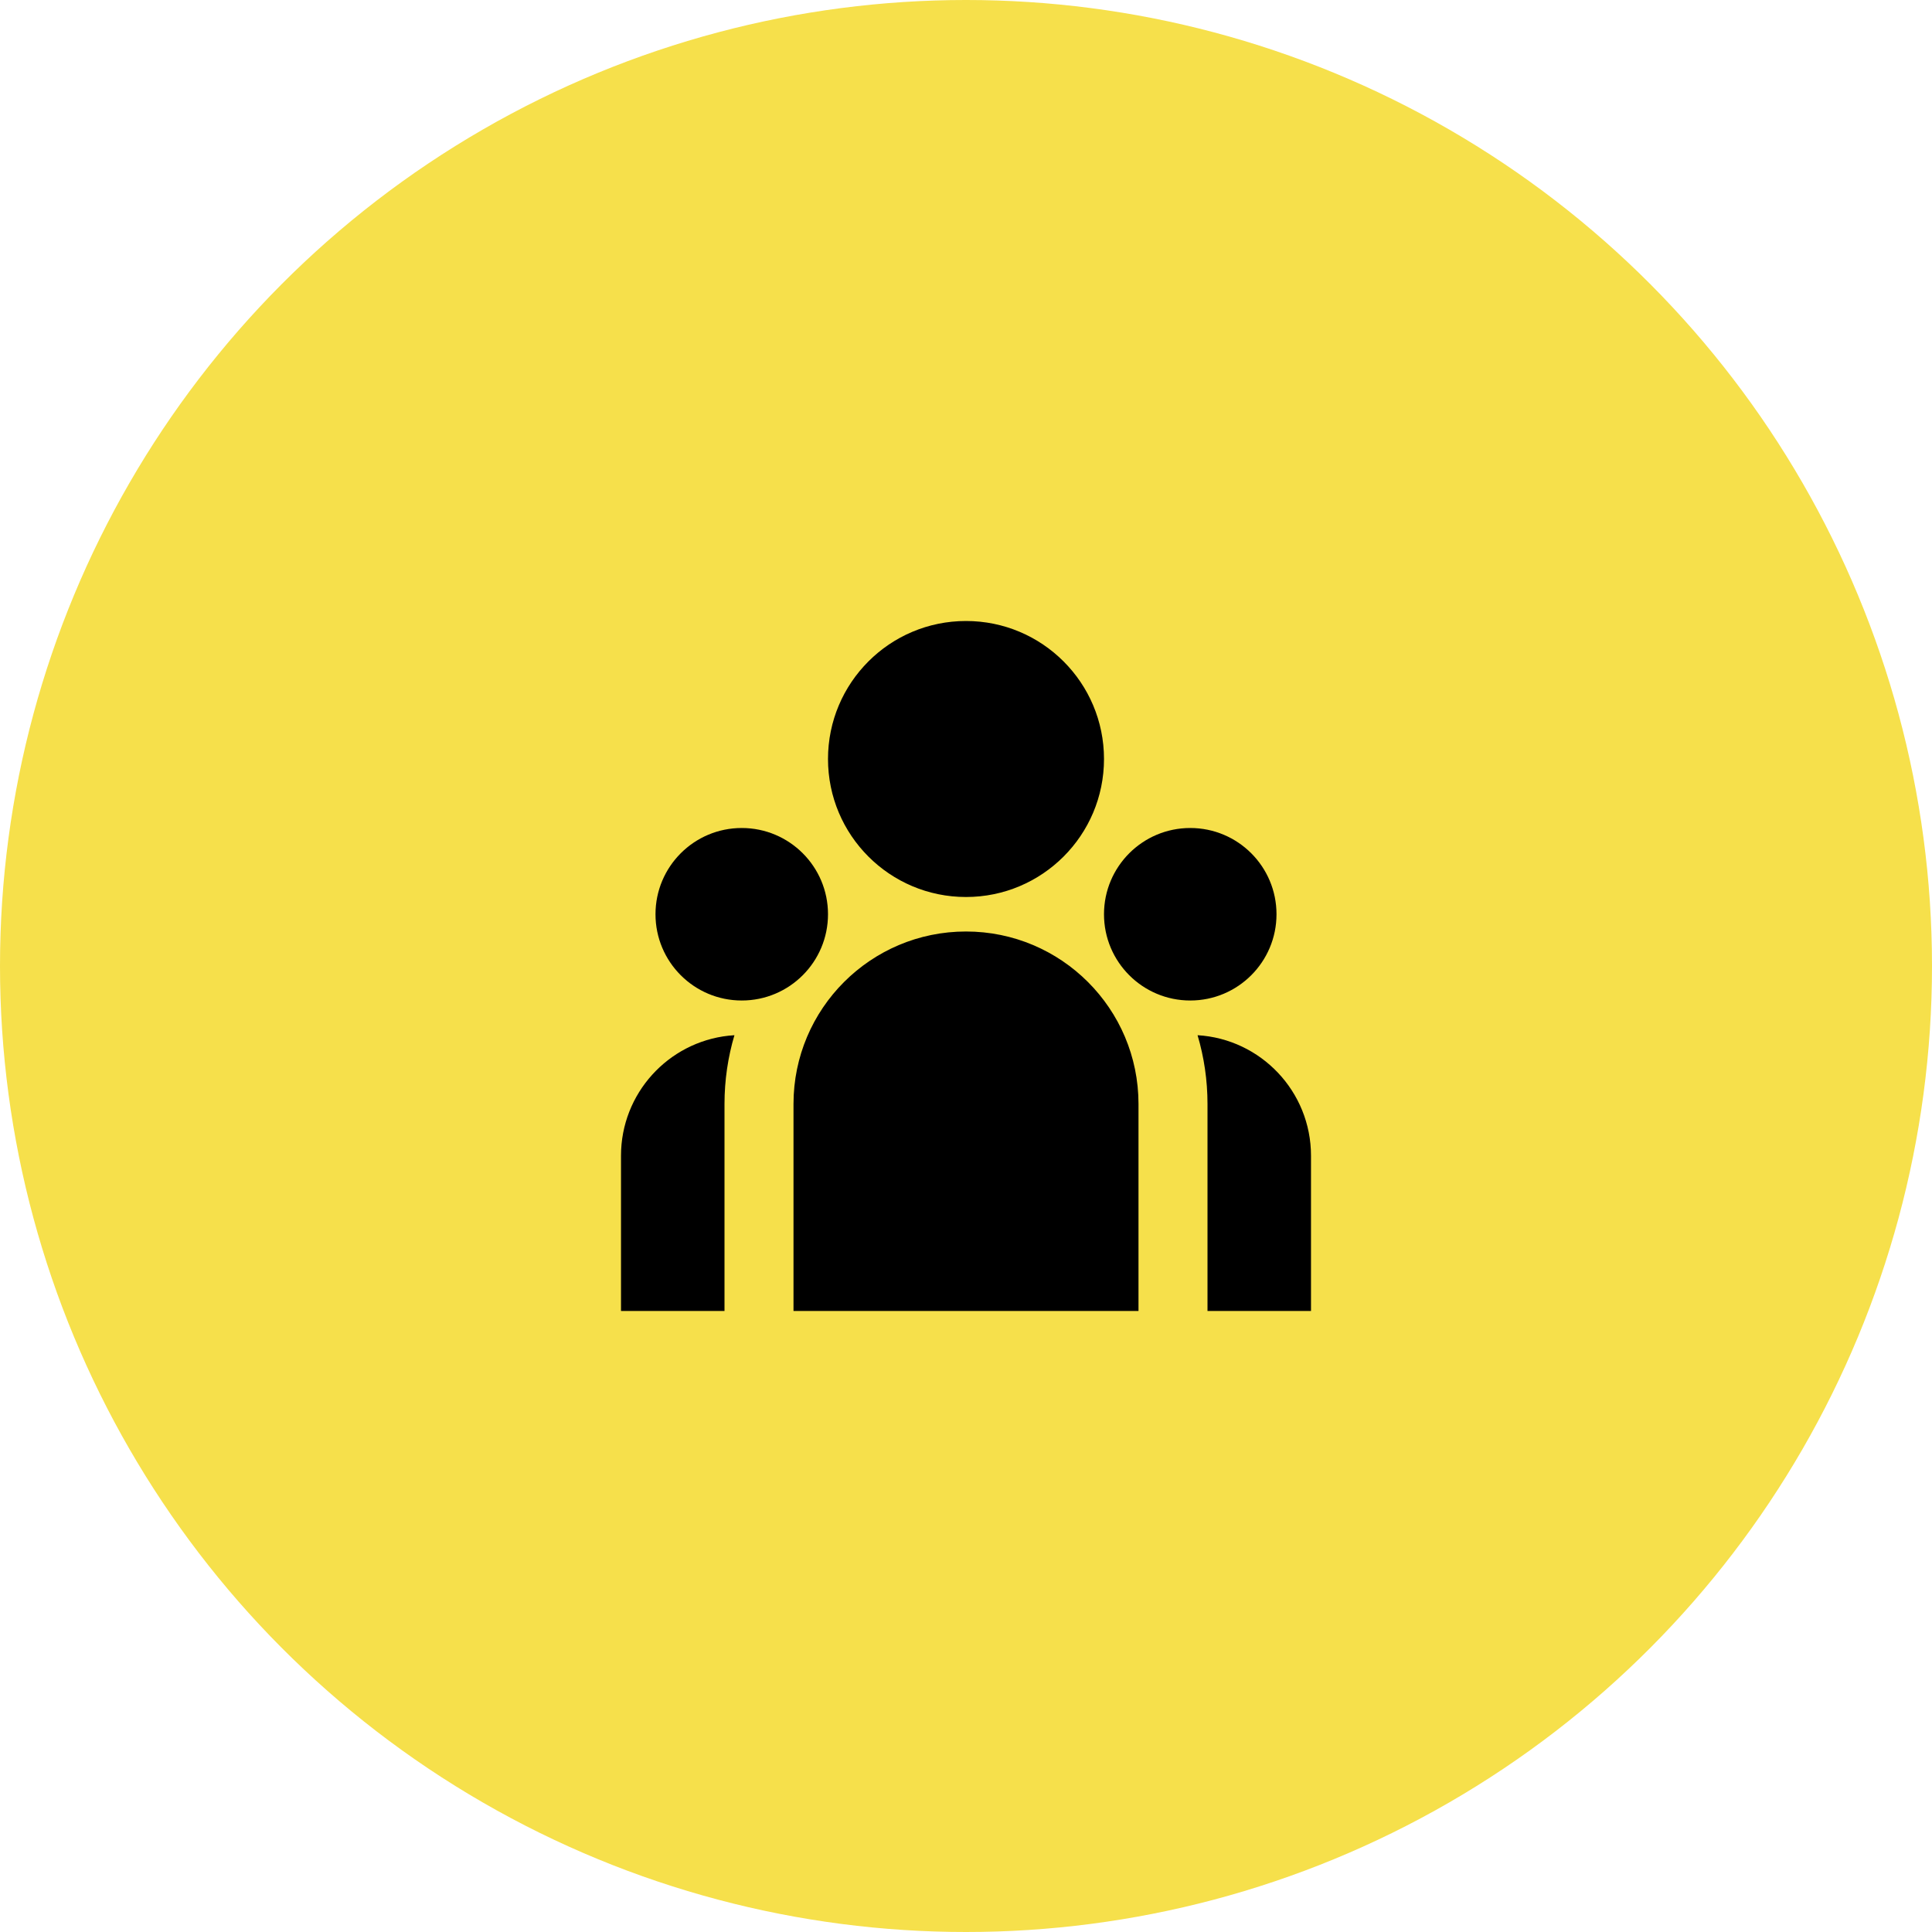 <svg width="56" height="56" viewBox="0 0 56 56" fill="none" xmlns="http://www.w3.org/2000/svg">
<circle cx="28" cy="28" r="28" fill="#F6E04B"/>
<path d="M28 26C30.209 26 32 24.209 32 22C32 19.791 30.209 18 28 18C25.791 18 24 19.791 24 22C24 24.209 25.791 26 28 26ZM21.5 29C22.881 29 24 27.881 24 26.5C24 25.119 22.881 24 21.5 24C20.119 24 19 25.119 19 26.5C19 27.881 20.119 29 21.5 29ZM37 26.5C37 27.881 35.881 29 34.5 29C33.119 29 32 27.881 32 26.5C32 25.119 33.119 24 34.5 24C35.881 24 37 25.119 37 26.5ZM28 27C30.761 27 33 29.239 33 32V38H23V32C23 29.239 25.239 27 28 27ZM21 32C21 31.307 21.101 30.638 21.288 30.006L21.119 30.02C19.365 30.21 18 31.696 18 33.5V38H21V32ZM38 38V33.5C38 31.638 36.546 30.115 34.712 30.006C34.899 30.638 35 31.307 35 32V38H38Z" fill="black"/>
</svg>
